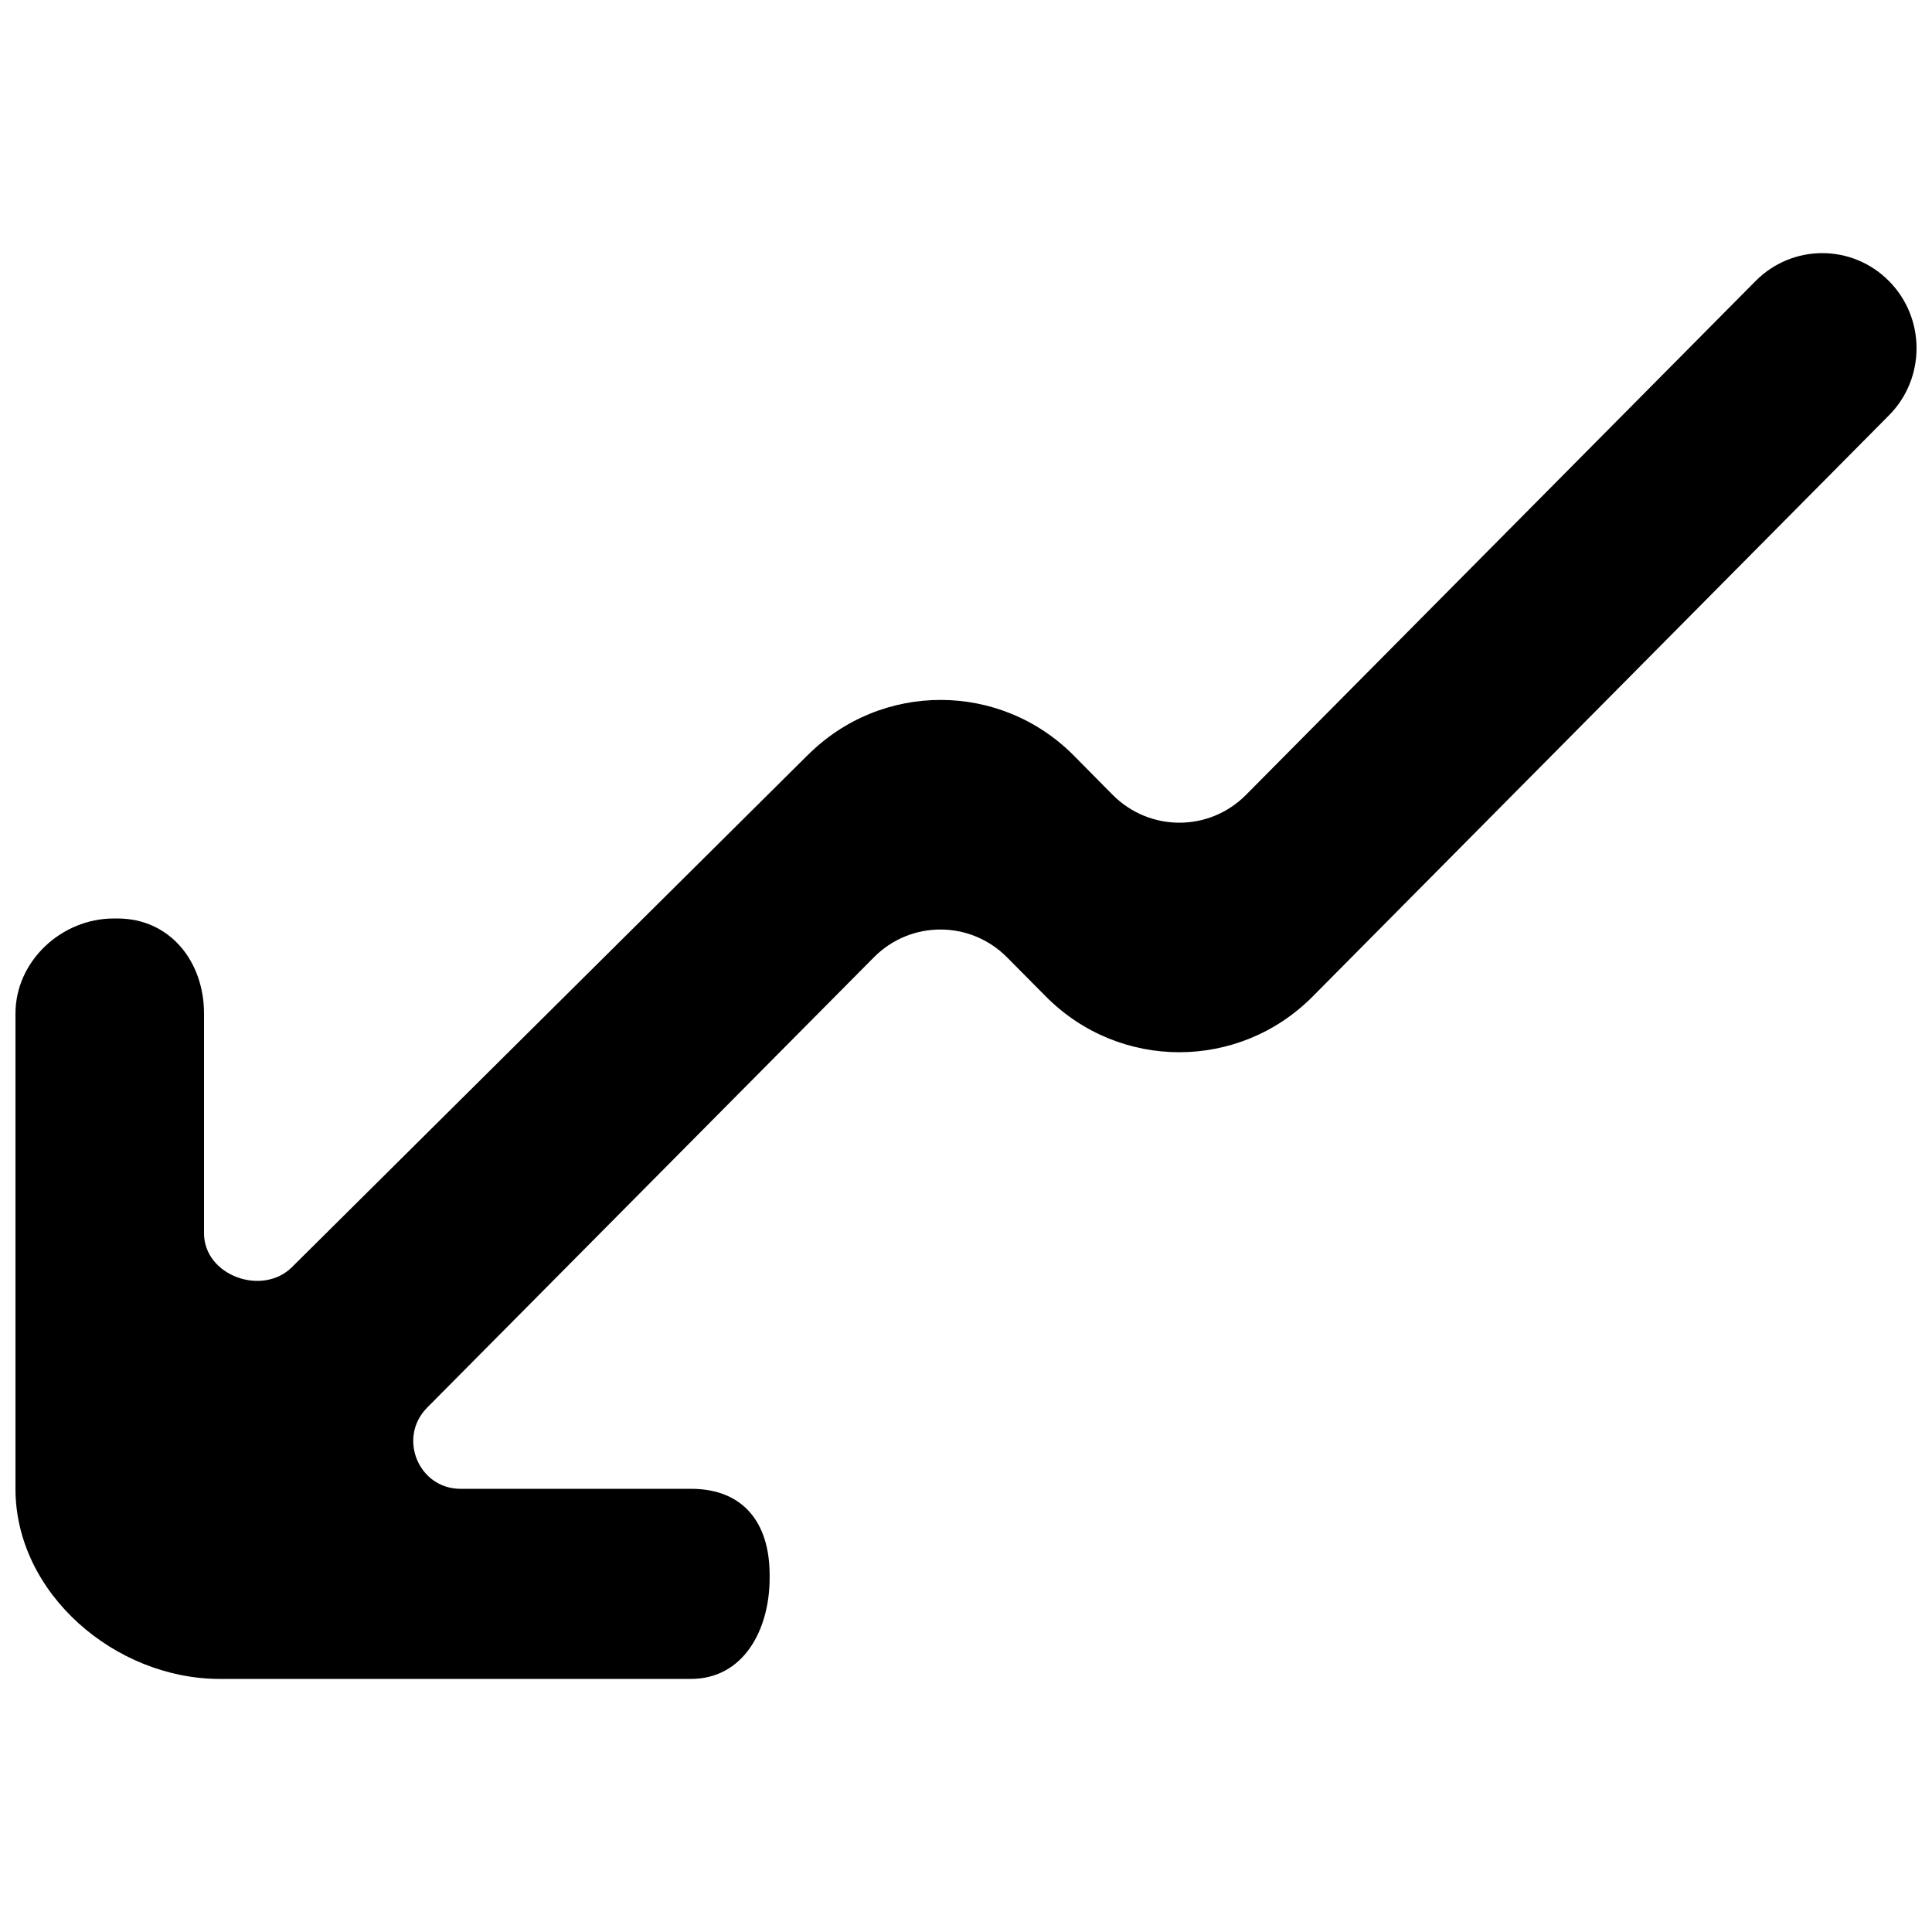 <?xml version="1.0" encoding="UTF-8"?>
<!-- Uploaded to: SVG Repo, www.svgrepo.com, Generator: SVG Repo Mixer Tools -->
<svg width="800px" height="800px" version="1.1" viewBox="144 144 512 512" xmlns="http://www.w3.org/2000/svg">
 <defs>
  <clipPath id="a">
   <path d="m148.09 211h503.81v378h-503.81z"/>
  </clipPath>
 </defs>
 <g clip-path="url(#a)">
  <path d="m357.93 344.23-136.48 135.5c-7.867 7.938-23.383 2.32-23.383-8.891v-58.238c0-13.906-9.117-25.191-22.91-25.191h-1.047c-13.793 0-26.008 11.285-26.008 25.191v125.95c0 27.836 26.531 50.379 54.113 50.379h124.91c13.789 0 20.836-12.844 20.836-26.75v-0.805c0-13.906-7.047-22.824-20.836-22.824h-61.082c-11.145 0-16.715-13.578-8.844-21.512l118.37-119.32c9.742-9.852 25.559-9.852 35.324 0l10.293 10.375c19.512 19.676 51.141 19.676 70.676 0l152.72-154.01c9.766-9.824 9.766-25.793 0-35.617-9.746-9.848-25.559-9.848-35.328 0l-135.05 136.18c-9.77 9.852-25.582 9.824-35.352-0.023l-10.219-10.328c-19.484-19.723-51.164-19.75-70.699-0.051" fill-rule="evenodd"/>
 </g>
</svg>